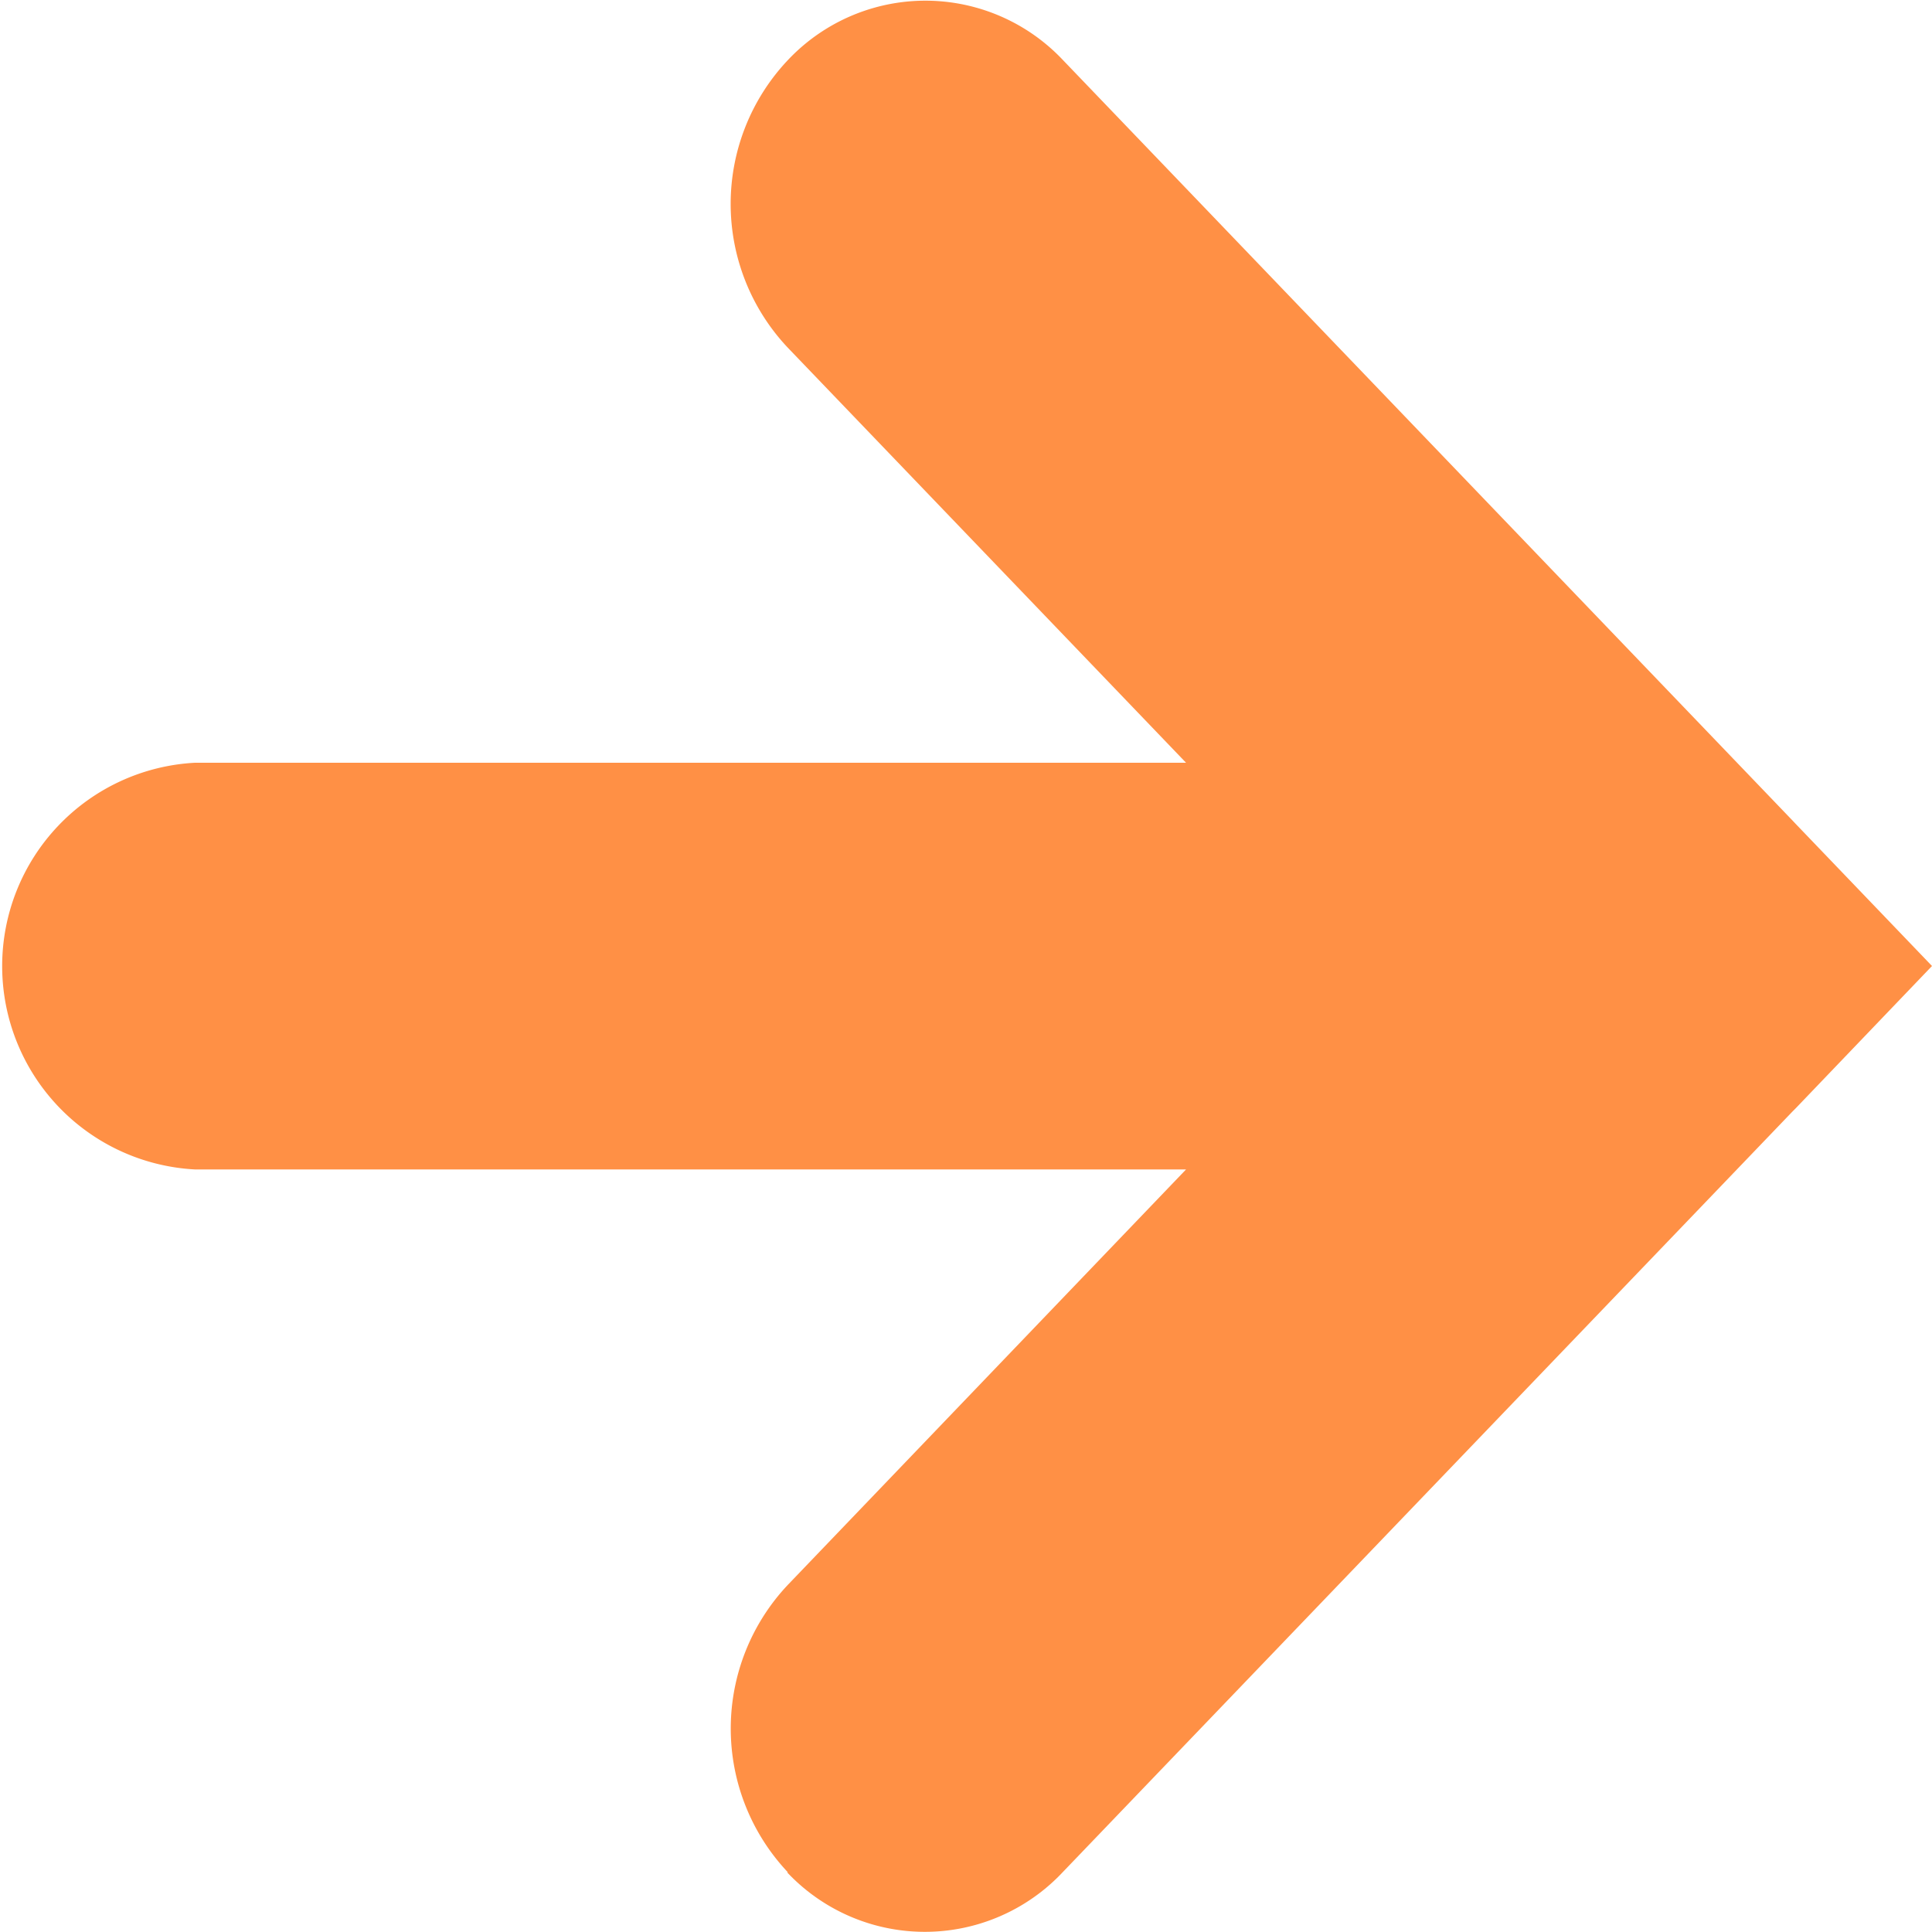 <svg xmlns="http://www.w3.org/2000/svg" width="10" height="10" viewBox="0 0 10 10"><path d="M4.078,9.691a1.084,1.084,0,0,1,0-1.488l2.061-2.15H1.009a1.054,1.054,0,0,1,0-2.105h5.13L4.078,1.8a1.084,1.084,0,0,1,0-1.489A.978.978,0,0,1,5.5.309L9.279,4.248l.016.017L10,5l-.705.736-.016.016L5.5,9.691a.979.979,0,0,1-1.426,0Z" fill="#ff9045"/></svg>